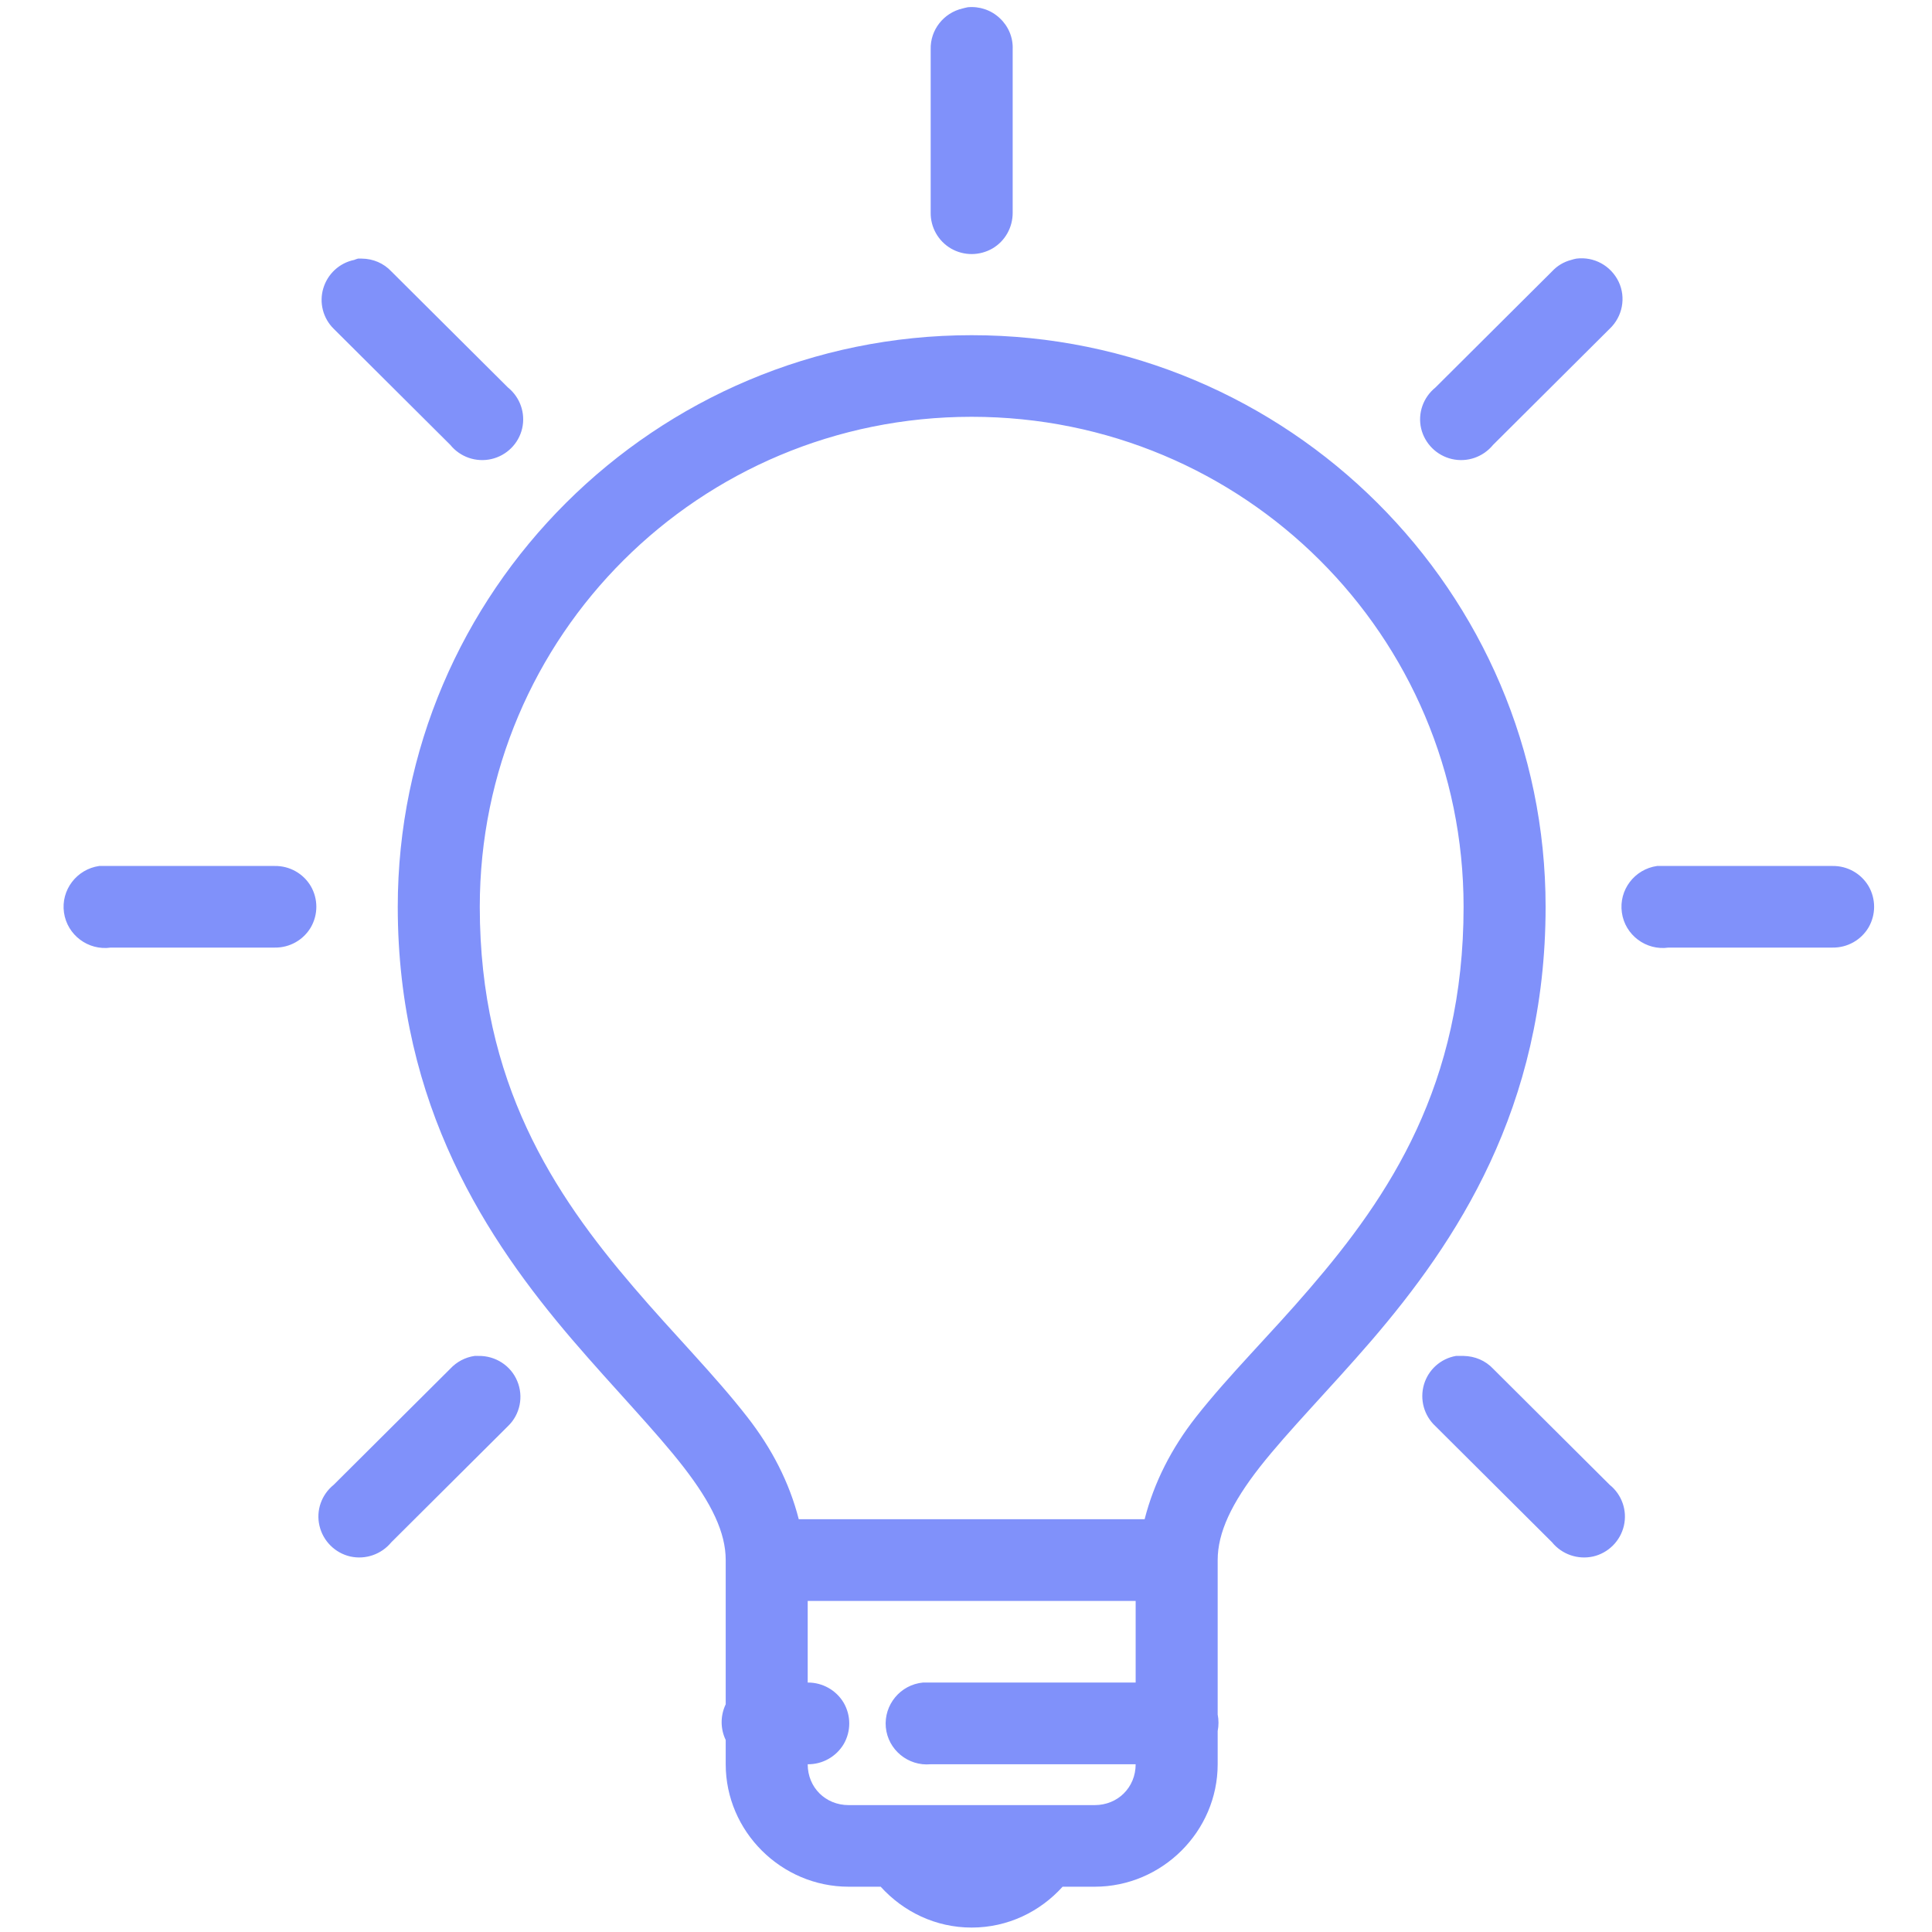 <svg xmlns="http://www.w3.org/2000/svg" xmlns:xlink="http://www.w3.org/1999/xlink" width="100" zoomAndPan="magnify" viewBox="0 0 75 75" height="100" preserveAspectRatio="xMidYMid meet" version="1.0"><defs><clipPath id="id1"><path d="M 2.391 0 L 72.891 0 L 72.891 75 L 2.391 75 Z M 2.391 0 " clip-rule="nonzero"/></clipPath></defs><g clip-path="url(#id1)"><path fill="rgb(50.2%, 56.859%, 98.039%)" d="M 37.57 0.281 C 37.504 0.293 37.434 0.312 37.371 0.328 C 36.633 0.496 36.109 1.16 36.129 1.914 L 36.129 8.254 C 36.121 8.824 36.422 9.359 36.918 9.648 C 37.414 9.934 38.023 9.934 38.523 9.648 C 39.02 9.359 39.316 8.824 39.312 8.254 L 39.312 1.914 C 39.332 1.457 39.145 1.016 38.812 0.707 C 38.48 0.391 38.023 0.238 37.57 0.281 Z M 13.898 10.039 C 13.848 10.051 13.801 10.07 13.75 10.09 C 13.176 10.207 12.719 10.633 12.551 11.191 C 12.383 11.746 12.539 12.355 12.953 12.762 L 17.48 17.27 C 17.863 17.742 18.48 17.957 19.078 17.82 C 19.668 17.684 20.133 17.223 20.27 16.633 C 20.406 16.039 20.191 15.426 19.719 15.043 L 15.191 10.535 C 14.895 10.219 14.484 10.043 14.047 10.039 C 14 10.039 13.949 10.039 13.898 10.039 Z M 61.195 10.039 C 61.125 10.051 61.059 10.07 60.996 10.09 C 60.707 10.164 60.453 10.316 60.25 10.535 L 55.723 15.043 C 55.25 15.426 55.031 16.039 55.168 16.633 C 55.309 17.223 55.773 17.684 56.363 17.82 C 56.961 17.957 57.574 17.742 57.961 17.27 L 62.488 12.762 C 62.984 12.293 63.129 11.555 62.836 10.938 C 62.535 10.312 61.879 9.953 61.195 10.039 Z M 37.719 13.012 C 25.438 13.012 15.441 22.969 15.441 35.203 C 15.441 42.953 18.93 48.16 22.203 51.992 C 23.844 53.906 25.43 55.527 26.531 56.945 C 27.629 58.363 28.172 59.496 28.172 60.562 L 28.172 66.16 C 27.961 66.602 27.961 67.109 28.172 67.547 L 28.172 68.488 C 28.172 71.094 30.328 73.242 32.945 73.242 L 34.188 73.242 C 35.066 74.211 36.316 74.828 37.719 74.828 C 39.125 74.828 40.375 74.211 41.25 73.242 L 42.496 73.242 C 45.113 73.242 47.27 71.094 47.27 68.488 L 47.27 67.199 C 47.312 66.988 47.312 66.766 47.27 66.555 L 47.27 60.562 C 47.27 59.496 47.809 58.352 48.91 56.945 C 50.012 55.543 51.594 53.949 53.238 52.043 C 56.512 48.23 60 43.023 60 35.203 C 60 22.969 50.004 13.012 37.719 13.012 Z M 37.719 16.18 C 48.289 16.18 56.816 24.676 56.816 35.203 C 56.816 42.113 53.938 46.422 50.848 50.012 C 49.309 51.809 47.711 53.375 46.422 55.016 C 45.477 56.223 44.801 57.543 44.434 58.977 L 31.008 58.977 C 30.641 57.543 29.961 56.23 29.016 55.016 C 27.73 53.363 26.133 51.77 24.59 49.961 C 21.5 46.352 18.625 42.039 18.625 35.203 C 18.625 24.676 27.152 16.18 37.719 16.18 Z M 3.852 33.617 C 2.977 33.742 2.359 34.551 2.484 35.426 C 2.609 36.297 3.422 36.91 4.301 36.785 L 10.668 36.785 C 11.238 36.793 11.773 36.496 12.066 36 C 12.352 35.504 12.352 34.898 12.066 34.402 C 11.773 33.906 11.238 33.609 10.668 33.617 L 4.301 33.617 C 4.25 33.617 4.199 33.617 4.152 33.617 C 4.102 33.617 4.051 33.617 4 33.617 C 3.953 33.617 3.902 33.617 3.852 33.617 Z M 64.328 33.617 C 63.449 33.742 62.836 34.551 62.961 35.426 C 63.082 36.297 63.898 36.91 64.773 36.785 L 71.141 36.785 C 71.711 36.793 72.246 36.496 72.539 36 C 72.824 35.504 72.824 34.898 72.539 34.402 C 72.246 33.906 71.711 33.609 71.141 33.617 L 64.773 33.617 C 64.727 33.617 64.676 33.617 64.625 33.617 C 64.574 33.617 64.527 33.617 64.477 33.617 C 64.426 33.617 64.375 33.617 64.328 33.617 Z M 18.426 52.637 C 18.062 52.688 17.727 52.867 17.48 53.133 L 12.953 57.641 C 12.48 58.023 12.262 58.637 12.402 59.23 C 12.539 59.82 13.004 60.285 13.594 60.422 C 14.191 60.555 14.805 60.34 15.191 59.871 L 19.719 55.363 C 20.191 54.91 20.332 54.211 20.078 53.609 C 19.828 53.008 19.227 52.625 18.574 52.637 C 18.523 52.637 18.473 52.637 18.426 52.637 Z M 56.52 52.637 C 55.922 52.742 55.445 53.176 55.277 53.75 C 55.109 54.332 55.281 54.953 55.723 55.363 L 60.25 59.871 C 60.633 60.34 61.25 60.555 61.848 60.422 C 62.438 60.285 62.902 59.82 63.039 59.23 C 63.176 58.637 62.961 58.023 62.488 57.641 L 57.961 53.133 C 57.664 52.816 57.254 52.645 56.816 52.637 C 56.766 52.637 56.719 52.637 56.668 52.637 C 56.617 52.637 56.57 52.637 56.52 52.637 Z M 31.355 62.148 L 44.086 62.148 L 44.086 65.316 L 36.129 65.316 C 36.078 65.316 36.031 65.316 35.98 65.316 C 35.93 65.316 35.879 65.316 35.832 65.316 C 34.953 65.398 34.309 66.18 34.387 67.051 C 34.469 67.926 35.254 68.57 36.129 68.488 L 44.086 68.488 C 44.086 69.387 43.395 70.074 42.496 70.074 L 32.945 70.074 C 32.043 70.074 31.355 69.387 31.355 68.488 C 31.926 68.496 32.461 68.195 32.754 67.703 C 33.039 67.207 33.039 66.602 32.754 66.105 C 32.461 65.609 31.926 65.312 31.355 65.316 Z M 31.355 62.148 " fill-opacity="1" fill-rule="nonzero"/></g></svg>